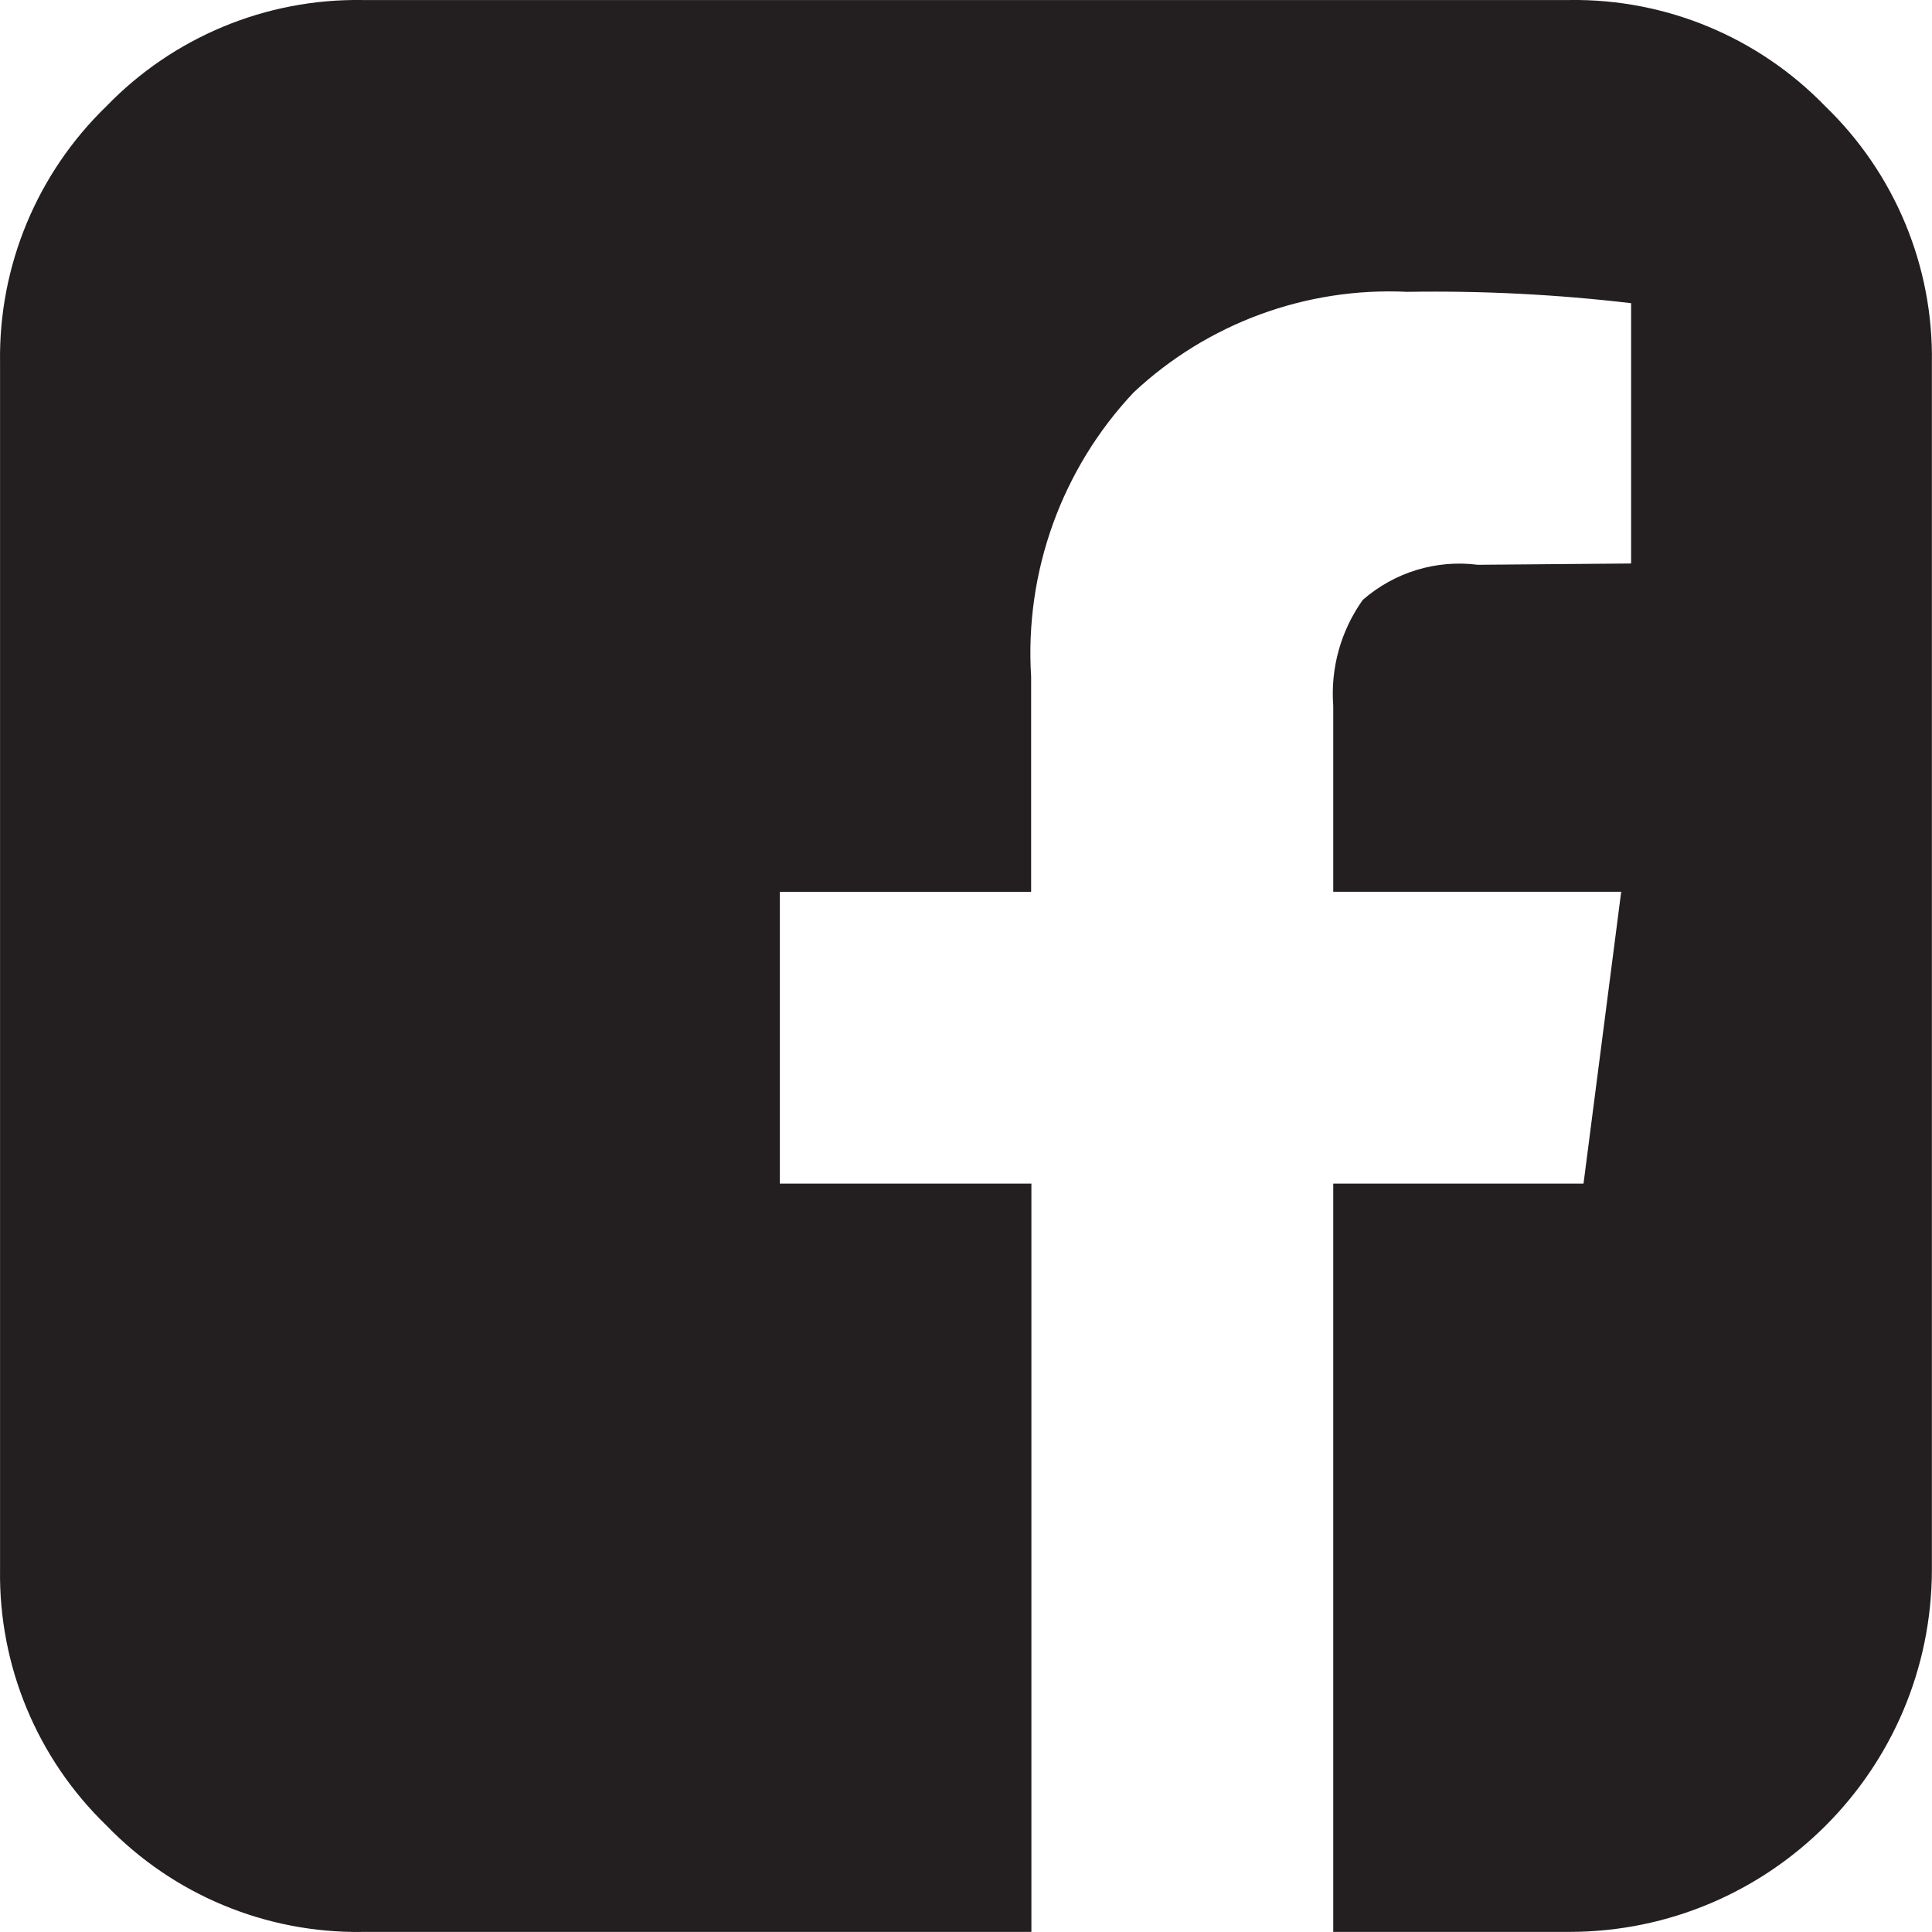 <?xml version="1.0" encoding="utf-8"?>
<!-- Generator: Adobe Illustrator 16.0.0, SVG Export Plug-In . SVG Version: 6.00 Build 0)  -->
<!DOCTYPE svg PUBLIC "-//W3C//DTD SVG 1.1//EN" "http://www.w3.org/Graphics/SVG/1.1/DTD/svg11.dtd">
<svg version="1.1" id="Layer_1" xmlns:serif="http://www.serif.com/"
	 xmlns="http://www.w3.org/2000/svg" xmlns:xlink="http://www.w3.org/1999/xlink" x="0px" y="0px" width="72.588px"
	 height="72.586px" viewBox="0 0 72.588 72.586" enable-background="new 0 0 72.588 72.586" xml:space="preserve">
<path id="path770" fill="#231F20" d="M58.974,0.001c3.615-0.051,7.09,1.394,9.605,3.993c2.607,2.514,4.059,5.997,4.005,9.617v45.364
	c-0.011,7.512-6.099,13.598-13.61,13.609h-8.882V44.471h9.403l1.416-10.967H50.092V26.51c-0.106-1.412,0.287-2.817,1.109-3.97
	c1.187-1.039,2.763-1.521,4.325-1.32l5.757-0.049v-9.78c-2.79-0.33-5.603-0.471-8.412-0.426c-3.796-0.183-7.505,1.18-10.28,3.78
	c-2.701,2.874-4.097,6.74-3.85,10.68v8.081H29.3v10.965h9.451v28.114H13.612c-3.623,0.052-7.104-1.399-9.617-4.004
	c-2.601-2.515-4.044-5.991-3.993-9.606V13.611c-0.055-3.619,1.391-7.099,3.993-9.617c2.516-2.603,5.998-4.049,9.617-3.993H58.974"/>
</svg>
